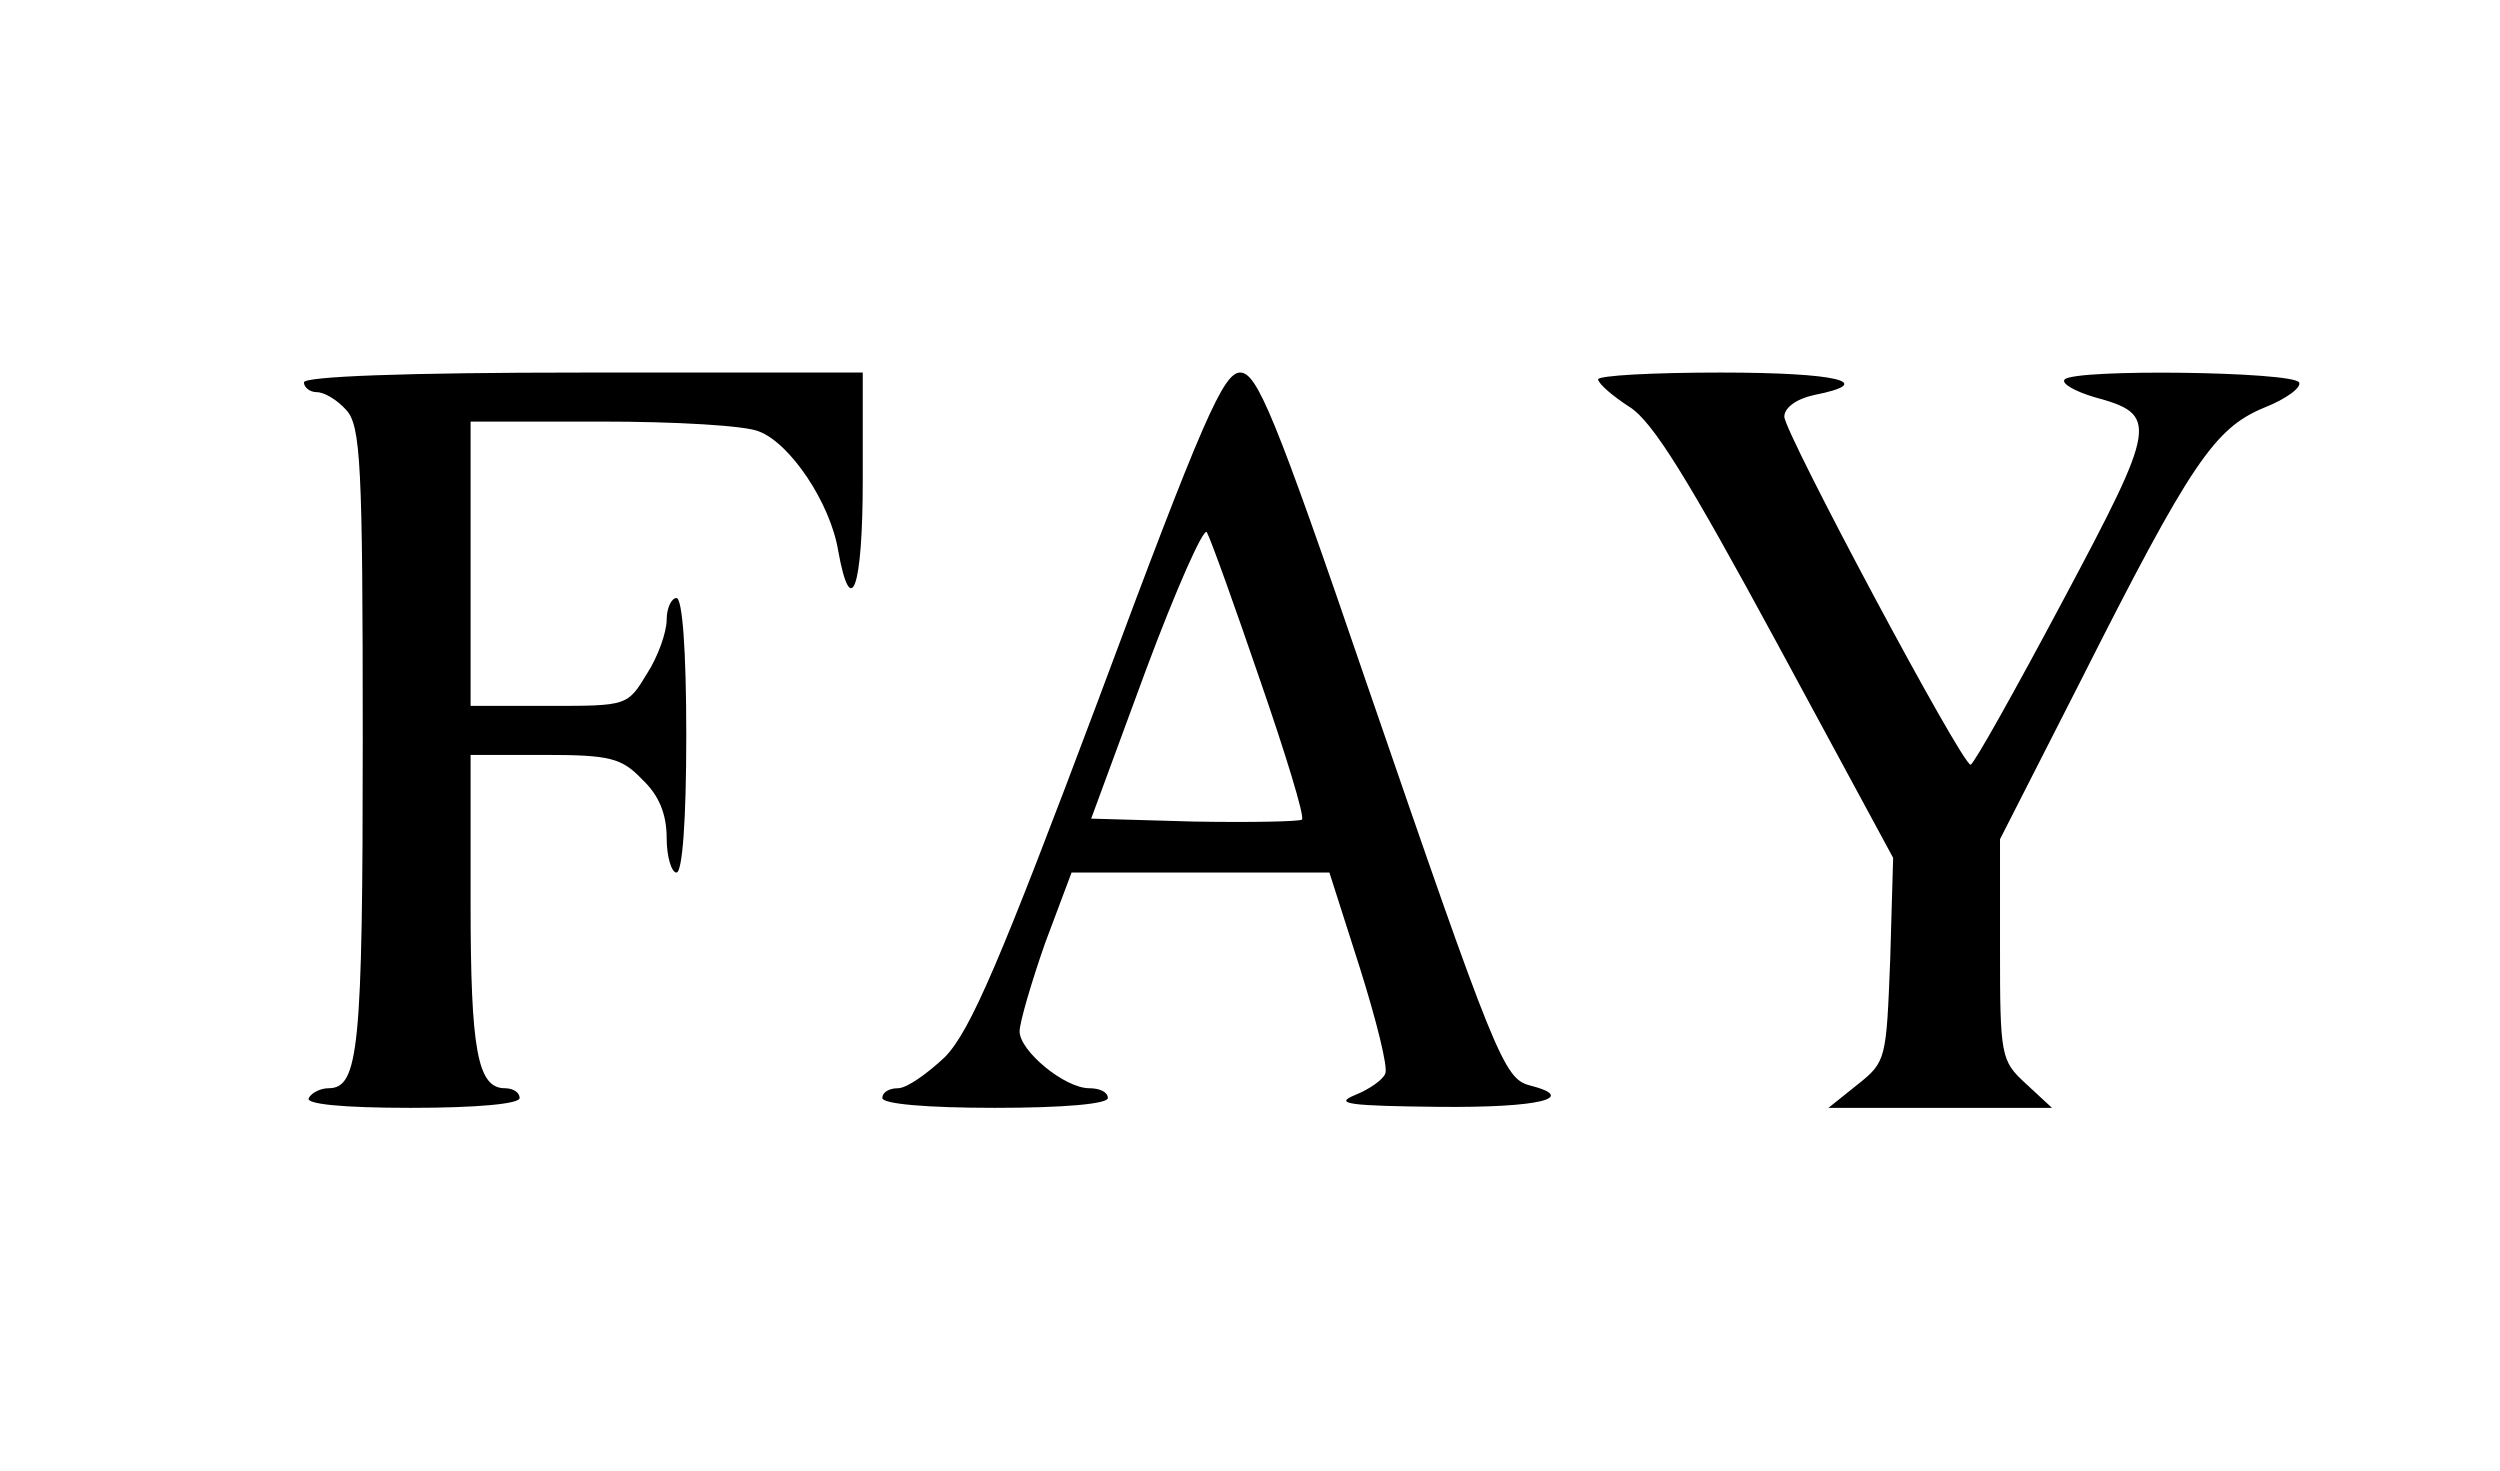 <svg height="150pt" preserveAspectRatio="xMidYMid meet" viewBox="0 0 255 150" width="255pt" xmlns="http://www.w3.org/2000/svg"><g transform="matrix(.1 0 0 -.1 0 150)"><path fill="#000" d="m310 1110c0-5 6-10 13-10 8 0 21-8 30-18 15-16 17-55 17-336 0-316-4-356-35-356-7 0-17-4-20-10-4-6 33-10 104-10 67 0 111 4 111 10s-7 10-15 10c-28 0-35 39-35 189v151h75c67 0 79-3 100-25 17-16 25-35 25-60 0-19 5-35 10-35 6 0 10 53 10 140s-4 140-10 140c-5 0-10-10-10-22 0-13-9-38-20-55-20-33-20-33-100-33h-80v145 145h134c74 0 146-4 160-10 32-12 73-73 81-122 13-72 25-38 25 72v110h-285c-183 0-285-4-285-10z"/><path d="m1121 788c-101-269-131-339-157-366-18-17-39-32-48-32s-16-4-16-10 45-10 115-10 115 4 115 10-8 10-19 10c-25 0-71 38-71 58 0 9 12 50 26 90l27 72h132 131l31-97c17-54 29-102 26-108-2-6-16-16-31-22-22-9-6-11 86-12 102-1 143 9 92 22-26 7-35 29-166 410-94 275-112 317-129 317s-38-47-144-332zm164 19c26-75 46-140 43-143-3-2-52-3-110-2l-105 3 56 152c31 83 59 146 62 140 4-7 28-74 54-150z"/><path d="m1630 1113c1-5 15-17 32-28 24-15 60-74 150-240l119-220-3-104c-4-101-4-104-33-127l-30-24h114 114l-27 25c-25 23-26 28-26 137v112l82 161c113 224 137 258 187 279 23 9 39 21 36 26-7 11-228 14-239 3-4-4 10-12 30-18 66-18 65-26-32-208-49-92-91-167-94-167-9 0-190 339-190 355 0 9 12 18 30 22 66 13 24 23-95 23-69 0-125-3-125-7z"/></g></svg>